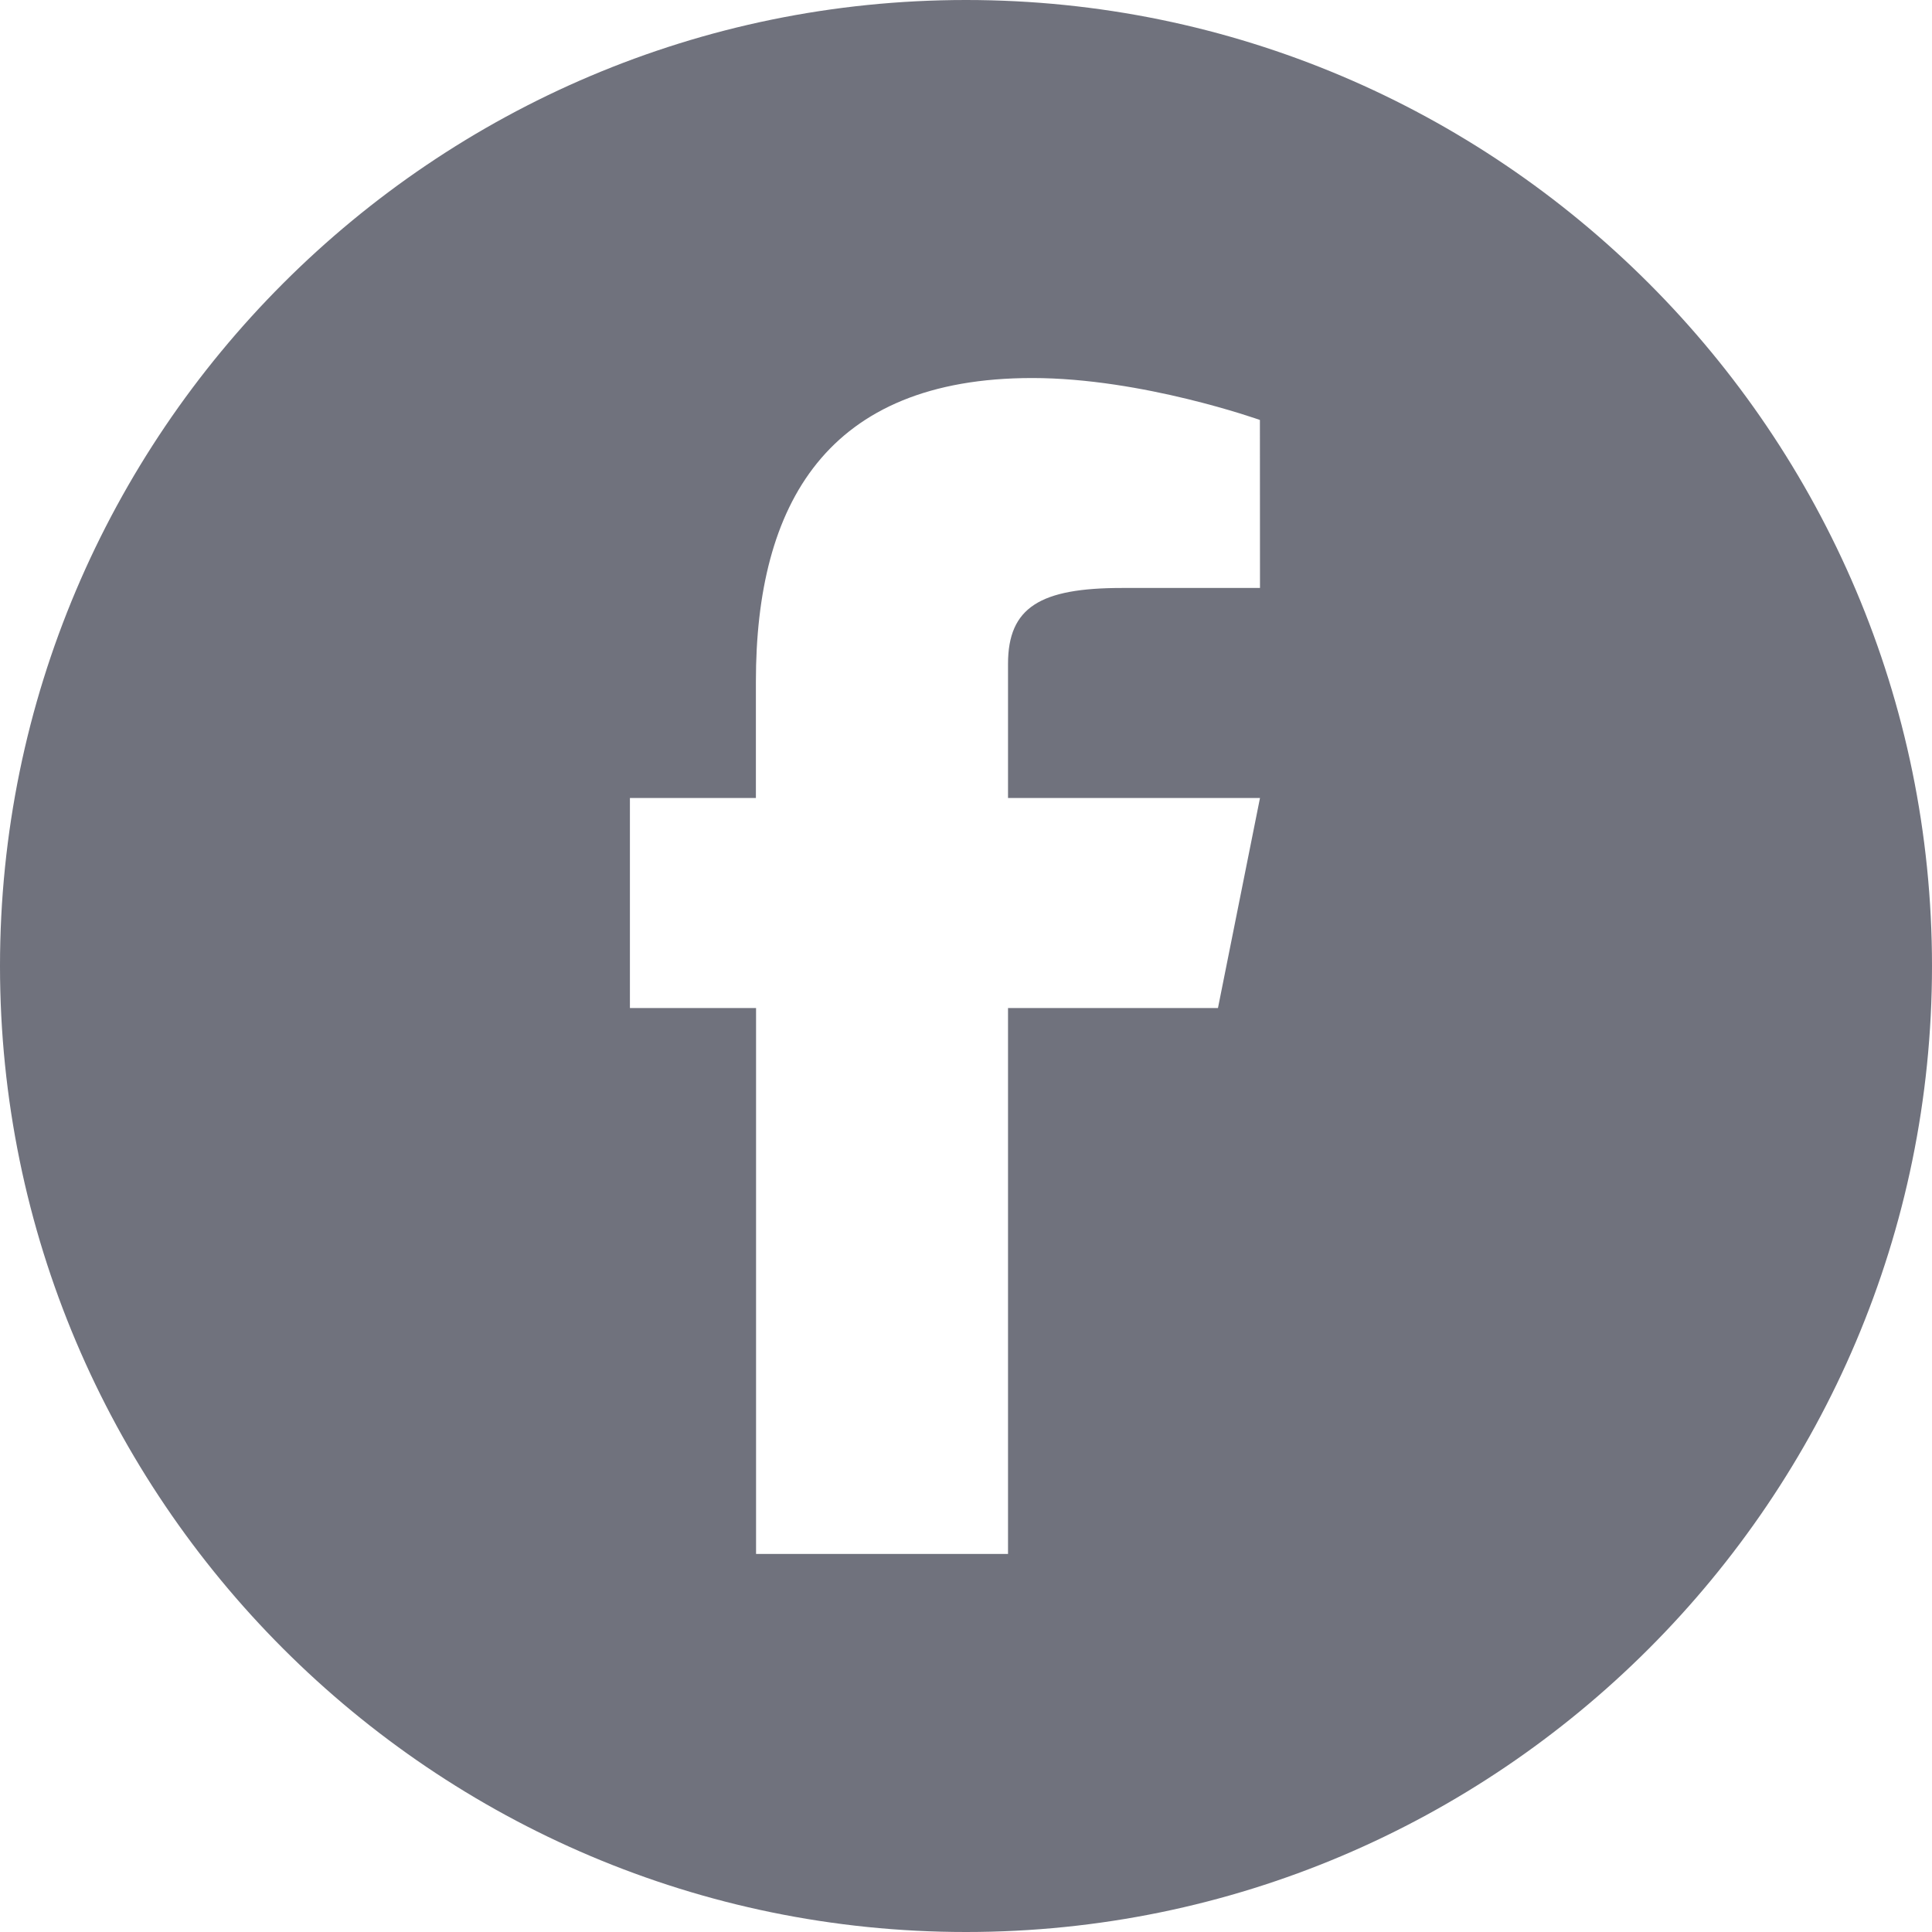 <svg xmlns="http://www.w3.org/2000/svg" width="24" height="24" fill="none"><path fill="#70727D" d="M12 0C5.383 0 0 5.383 0 12s5.383 12 12 12 12-5.383 12-12S18.617 0 12 0m3.652 7.304h-1.716c-1.011 0-1.414.238-1.414.943v1.666h3.13l-.522 2.609h-2.608v6.782h-3.13v-6.782H7.825V9.913H9.39V8.466c0-2.205.88-3.77 3.434-3.77 1.368 0 2.827.521 2.827.521z"/></svg>